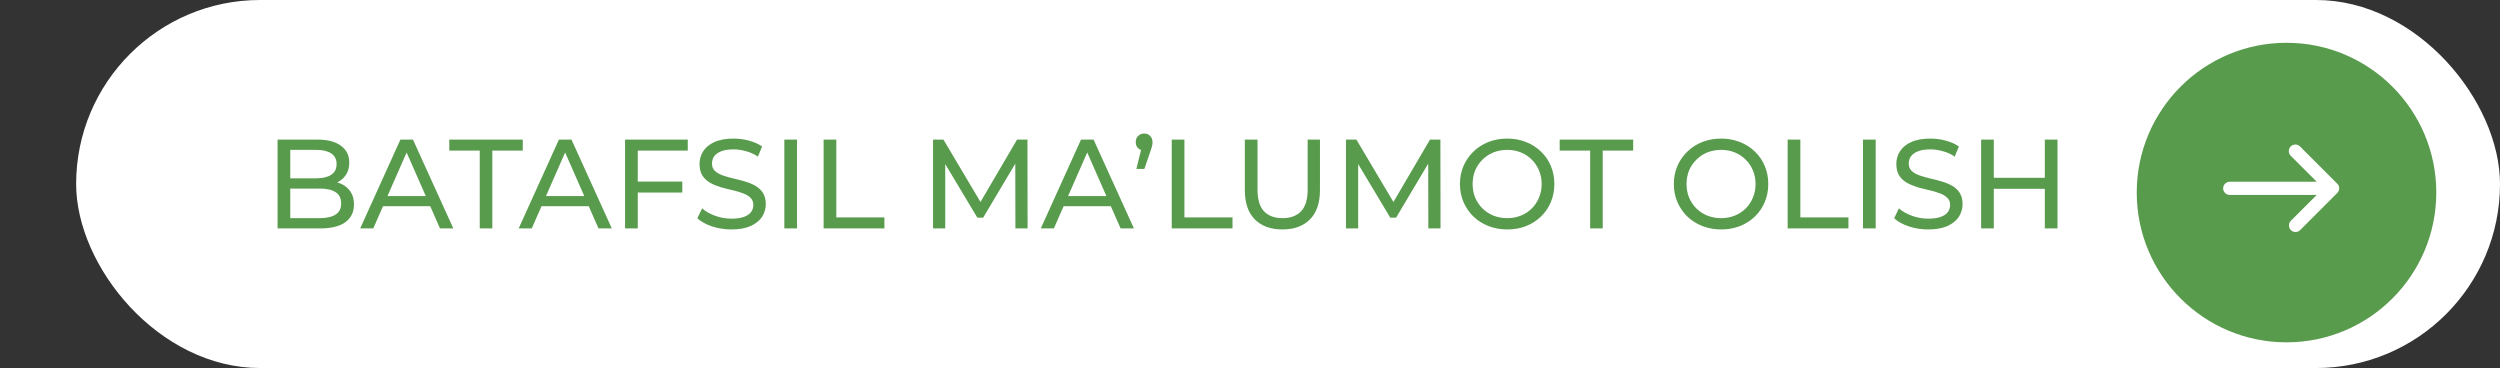 <?xml version="1.0" encoding="UTF-8"?> <svg xmlns="http://www.w3.org/2000/svg" width="197" height="29" viewBox="0 0 197 29" fill="none"><rect x="0" y="0" width="197" height="29" fill="#333333" stroke="none"/><rect x="6" width="191" height="29" rx="14.5" fill="white"></rect><path d="M21.873 18V11H25.013C25.82 11 26.44 11.163 26.873 11.49C27.307 11.81 27.523 12.25 27.523 12.81C27.523 13.19 27.437 13.51 27.263 13.77C27.097 14.03 26.87 14.23 26.583 14.37C26.297 14.51 25.987 14.58 25.653 14.58L25.833 14.28C26.233 14.28 26.587 14.35 26.893 14.49C27.2 14.63 27.443 14.837 27.623 15.11C27.803 15.377 27.893 15.71 27.893 16.11C27.893 16.71 27.667 17.177 27.213 17.51C26.767 17.837 26.1 18 25.213 18H21.873ZM22.873 17.19H25.173C25.727 17.19 26.15 17.097 26.443 16.91C26.737 16.723 26.883 16.43 26.883 16.03C26.883 15.623 26.737 15.327 26.443 15.14C26.15 14.953 25.727 14.86 25.173 14.86H22.783V14.05H24.923C25.43 14.05 25.823 13.957 26.103 13.77C26.383 13.583 26.523 13.303 26.523 12.93C26.523 12.557 26.383 12.277 26.103 12.09C25.823 11.903 25.43 11.81 24.923 11.81H22.873V17.19ZM28.382 18L31.552 11H32.542L35.722 18H34.672L31.842 11.56H32.242L29.412 18H28.382ZM29.732 16.25L30.002 15.45H33.942L34.232 16.25H29.732ZM37.804 18V11.87H35.404V11H41.194V11.87H38.794V18H37.804ZM40.872 18L44.042 11H45.032L48.212 18H47.162L44.332 11.56H44.732L41.902 18H40.872ZM42.222 16.25L42.492 15.45H46.432L46.722 16.25H42.222ZM50.156 14.31H53.766V15.17H50.156V14.31ZM50.256 18H49.256V11H54.196V11.87H50.256V18ZM57.634 18.08C57.101 18.08 56.591 18 56.104 17.84C55.617 17.673 55.234 17.46 54.954 17.2L55.324 16.42C55.591 16.653 55.931 16.847 56.344 17C56.757 17.153 57.187 17.23 57.634 17.23C58.041 17.23 58.371 17.183 58.624 17.09C58.877 16.997 59.064 16.87 59.184 16.71C59.304 16.543 59.364 16.357 59.364 16.15C59.364 15.91 59.284 15.717 59.124 15.57C58.971 15.423 58.767 15.307 58.514 15.22C58.267 15.127 57.994 15.047 57.694 14.98C57.394 14.913 57.091 14.837 56.784 14.75C56.484 14.657 56.207 14.54 55.954 14.4C55.707 14.26 55.507 14.073 55.354 13.84C55.201 13.6 55.124 13.293 55.124 12.92C55.124 12.56 55.217 12.23 55.404 11.93C55.597 11.623 55.891 11.38 56.284 11.2C56.684 11.013 57.191 10.92 57.804 10.92C58.211 10.92 58.614 10.973 59.014 11.08C59.414 11.187 59.761 11.34 60.054 11.54L59.724 12.34C59.424 12.14 59.107 11.997 58.774 11.91C58.441 11.817 58.117 11.77 57.804 11.77C57.411 11.77 57.087 11.82 56.834 11.92C56.581 12.02 56.394 12.153 56.274 12.32C56.161 12.487 56.104 12.673 56.104 12.88C56.104 13.127 56.181 13.323 56.334 13.47C56.494 13.617 56.697 13.733 56.944 13.82C57.197 13.907 57.474 13.987 57.774 14.06C58.074 14.127 58.374 14.203 58.674 14.29C58.981 14.377 59.257 14.49 59.504 14.63C59.757 14.77 59.961 14.957 60.114 15.19C60.267 15.423 60.344 15.723 60.344 16.09C60.344 16.443 60.247 16.773 60.054 17.08C59.861 17.38 59.561 17.623 59.154 17.81C58.754 17.99 58.247 18.08 57.634 18.08ZM61.805 18V11H62.805V18H61.805ZM64.901 18V11H65.901V17.13H69.691V18H64.901ZM73.524 18V11H74.344L77.484 16.29H77.044L80.144 11H80.964L80.974 18H80.014L80.004 12.51H80.234L77.474 17.15H77.014L74.234 12.51H74.484V18H73.524ZM82.014 18L85.184 11H86.174L89.354 18H88.304L85.474 11.56H85.874L83.044 18H82.014ZM83.364 16.25L83.634 15.45H87.574L87.864 16.25H83.364ZM89.547 13.31L90.047 11.28L90.177 11.86C89.983 11.86 89.82 11.8 89.687 11.68C89.56 11.56 89.497 11.4 89.497 11.2C89.497 10.993 89.56 10.83 89.687 10.71C89.82 10.583 89.98 10.52 90.167 10.52C90.36 10.52 90.517 10.587 90.637 10.72C90.757 10.847 90.817 11.007 90.817 11.2C90.817 11.26 90.813 11.323 90.807 11.39C90.8 11.45 90.783 11.52 90.757 11.6C90.737 11.68 90.703 11.783 90.657 11.91L90.177 13.31H89.547ZM92.332 18V11H93.332V17.13H97.122V18H92.332ZM101.053 18.08C100.133 18.08 99.409 17.817 98.882 17.29C98.356 16.763 98.093 15.993 98.093 14.98V11H99.093V14.94C99.093 15.72 99.263 16.29 99.603 16.65C99.949 17.01 100.436 17.19 101.063 17.19C101.696 17.19 102.183 17.01 102.523 16.65C102.869 16.29 103.043 15.72 103.043 14.94V11H104.013V14.98C104.013 15.993 103.749 16.763 103.223 17.29C102.703 17.817 101.979 18.08 101.053 18.08ZM106.063 18V11H106.883L110.023 16.29H109.583L112.683 11H113.503L113.513 18H112.553L112.543 12.51H112.773L110.013 17.15H109.553L106.773 12.51H107.023V18H106.063ZM118.773 18.08C118.24 18.08 117.743 17.99 117.283 17.81C116.83 17.63 116.437 17.38 116.103 17.06C115.77 16.733 115.51 16.353 115.323 15.92C115.137 15.487 115.043 15.013 115.043 14.5C115.043 13.987 115.137 13.513 115.323 13.08C115.51 12.647 115.77 12.27 116.103 11.95C116.437 11.623 116.83 11.37 117.283 11.19C117.737 11.01 118.233 10.92 118.773 10.92C119.307 10.92 119.797 11.01 120.243 11.19C120.697 11.363 121.09 11.613 121.423 11.94C121.763 12.26 122.023 12.637 122.203 13.07C122.39 13.503 122.483 13.98 122.483 14.5C122.483 15.02 122.39 15.497 122.203 15.93C122.023 16.363 121.763 16.743 121.423 17.07C121.09 17.39 120.697 17.64 120.243 17.82C119.797 17.993 119.307 18.08 118.773 18.08ZM118.773 17.19C119.16 17.19 119.517 17.123 119.843 16.99C120.177 16.857 120.463 16.67 120.703 16.43C120.95 16.183 121.14 15.897 121.273 15.57C121.413 15.243 121.483 14.887 121.483 14.5C121.483 14.113 121.413 13.757 121.273 13.43C121.14 13.103 120.95 12.82 120.703 12.58C120.463 12.333 120.177 12.143 119.843 12.01C119.517 11.877 119.16 11.81 118.773 11.81C118.38 11.81 118.017 11.877 117.683 12.01C117.357 12.143 117.07 12.333 116.823 12.58C116.577 12.82 116.383 13.103 116.243 13.43C116.11 13.757 116.043 14.113 116.043 14.5C116.043 14.887 116.11 15.243 116.243 15.57C116.383 15.897 116.577 16.183 116.823 16.43C117.07 16.67 117.357 16.857 117.683 16.99C118.017 17.123 118.38 17.19 118.773 17.19ZM125.304 18V11.87H122.904V11H128.694V11.87H126.294V18H125.304ZM135.629 18.08C135.096 18.08 134.599 17.99 134.139 17.81C133.686 17.63 133.292 17.38 132.959 17.06C132.626 16.733 132.366 16.353 132.179 15.92C131.992 15.487 131.899 15.013 131.899 14.5C131.899 13.987 131.992 13.513 132.179 13.08C132.366 12.647 132.626 12.27 132.959 11.95C133.292 11.623 133.686 11.37 134.139 11.19C134.592 11.01 135.089 10.92 135.629 10.92C136.162 10.92 136.652 11.01 137.099 11.19C137.552 11.363 137.946 11.613 138.279 11.94C138.619 12.26 138.879 12.637 139.059 13.07C139.246 13.503 139.339 13.98 139.339 14.5C139.339 15.02 139.246 15.497 139.059 15.93C138.879 16.363 138.619 16.743 138.279 17.07C137.946 17.39 137.552 17.64 137.099 17.82C136.652 17.993 136.162 18.08 135.629 18.08ZM135.629 17.19C136.016 17.19 136.372 17.123 136.699 16.99C137.032 16.857 137.319 16.67 137.559 16.43C137.806 16.183 137.996 15.897 138.129 15.57C138.269 15.243 138.339 14.887 138.339 14.5C138.339 14.113 138.269 13.757 138.129 13.43C137.996 13.103 137.806 12.82 137.559 12.58C137.319 12.333 137.032 12.143 136.699 12.01C136.372 11.877 136.016 11.81 135.629 11.81C135.236 11.81 134.872 11.877 134.539 12.01C134.212 12.143 133.926 12.333 133.679 12.58C133.432 12.82 133.239 13.103 133.099 13.43C132.966 13.757 132.899 14.113 132.899 14.5C132.899 14.887 132.966 15.243 133.099 15.57C133.239 15.897 133.432 16.183 133.679 16.43C133.926 16.67 134.212 16.857 134.539 16.99C134.872 17.123 135.236 17.19 135.629 17.19ZM140.867 18V11H141.867V17.13H145.657V18H140.867ZM146.805 18V11H147.805V18H146.805ZM151.941 18.08C151.407 18.08 150.897 18 150.411 17.84C149.924 17.673 149.541 17.46 149.261 17.2L149.631 16.42C149.897 16.653 150.237 16.847 150.651 17C151.064 17.153 151.494 17.23 151.941 17.23C152.347 17.23 152.677 17.183 152.931 17.09C153.184 16.997 153.371 16.87 153.491 16.71C153.611 16.543 153.671 16.357 153.671 16.15C153.671 15.91 153.591 15.717 153.431 15.57C153.277 15.423 153.074 15.307 152.821 15.22C152.574 15.127 152.301 15.047 152.001 14.98C151.701 14.913 151.397 14.837 151.091 14.75C150.791 14.657 150.514 14.54 150.261 14.4C150.014 14.26 149.814 14.073 149.661 13.84C149.507 13.6 149.431 13.293 149.431 12.92C149.431 12.56 149.524 12.23 149.711 11.93C149.904 11.623 150.197 11.38 150.591 11.2C150.991 11.013 151.497 10.92 152.111 10.92C152.517 10.92 152.921 10.973 153.321 11.08C153.721 11.187 154.067 11.34 154.361 11.54L154.031 12.34C153.731 12.14 153.414 11.997 153.081 11.91C152.747 11.817 152.424 11.77 152.111 11.77C151.717 11.77 151.394 11.82 151.141 11.92C150.887 12.02 150.701 12.153 150.581 12.32C150.467 12.487 150.411 12.673 150.411 12.88C150.411 13.127 150.487 13.323 150.641 13.47C150.801 13.617 151.004 13.733 151.251 13.82C151.504 13.907 151.781 13.987 152.081 14.06C152.381 14.127 152.681 14.203 152.981 14.29C153.287 14.377 153.564 14.49 153.811 14.63C154.064 14.77 154.267 14.957 154.421 15.19C154.574 15.423 154.651 15.723 154.651 16.09C154.651 16.443 154.554 16.773 154.361 17.08C154.167 17.38 153.867 17.623 153.461 17.81C153.061 17.99 152.554 18.08 151.941 18.08ZM161.132 11H162.132V18H161.132V11ZM157.112 18H156.112V11H157.112V18ZM161.222 14.88H157.012V14.01H161.222V14.88Z" fill="#589B4C"></path><circle cx="180.177" cy="15.174" r="11.802" fill="#589B4C"></circle><path d="M184.176 15.208C184.274 15.111 184.328 14.979 184.328 14.841C184.328 14.704 184.274 14.572 184.176 14.475L181.247 11.545C181.199 11.496 181.142 11.456 181.078 11.429C181.015 11.402 180.947 11.388 180.878 11.387C180.81 11.387 180.742 11.4 180.678 11.426C180.614 11.452 180.556 11.49 180.508 11.539C180.459 11.588 180.421 11.645 180.395 11.709C180.369 11.773 180.355 11.841 180.356 11.91C180.357 11.978 180.371 12.046 180.398 12.11C180.425 12.173 180.465 12.23 180.514 12.278L182.56 14.323L175.701 14.323C175.564 14.323 175.432 14.378 175.335 14.475C175.238 14.572 175.183 14.704 175.183 14.841C175.183 14.979 175.238 15.111 175.335 15.208C175.432 15.305 175.564 15.359 175.701 15.359L182.56 15.359L180.514 17.405C180.42 17.503 180.368 17.634 180.369 17.77C180.37 17.905 180.424 18.035 180.52 18.131C180.617 18.227 180.746 18.282 180.882 18.283C181.018 18.284 181.149 18.232 181.247 18.138L184.176 15.208Z" fill="white"></path></svg> 